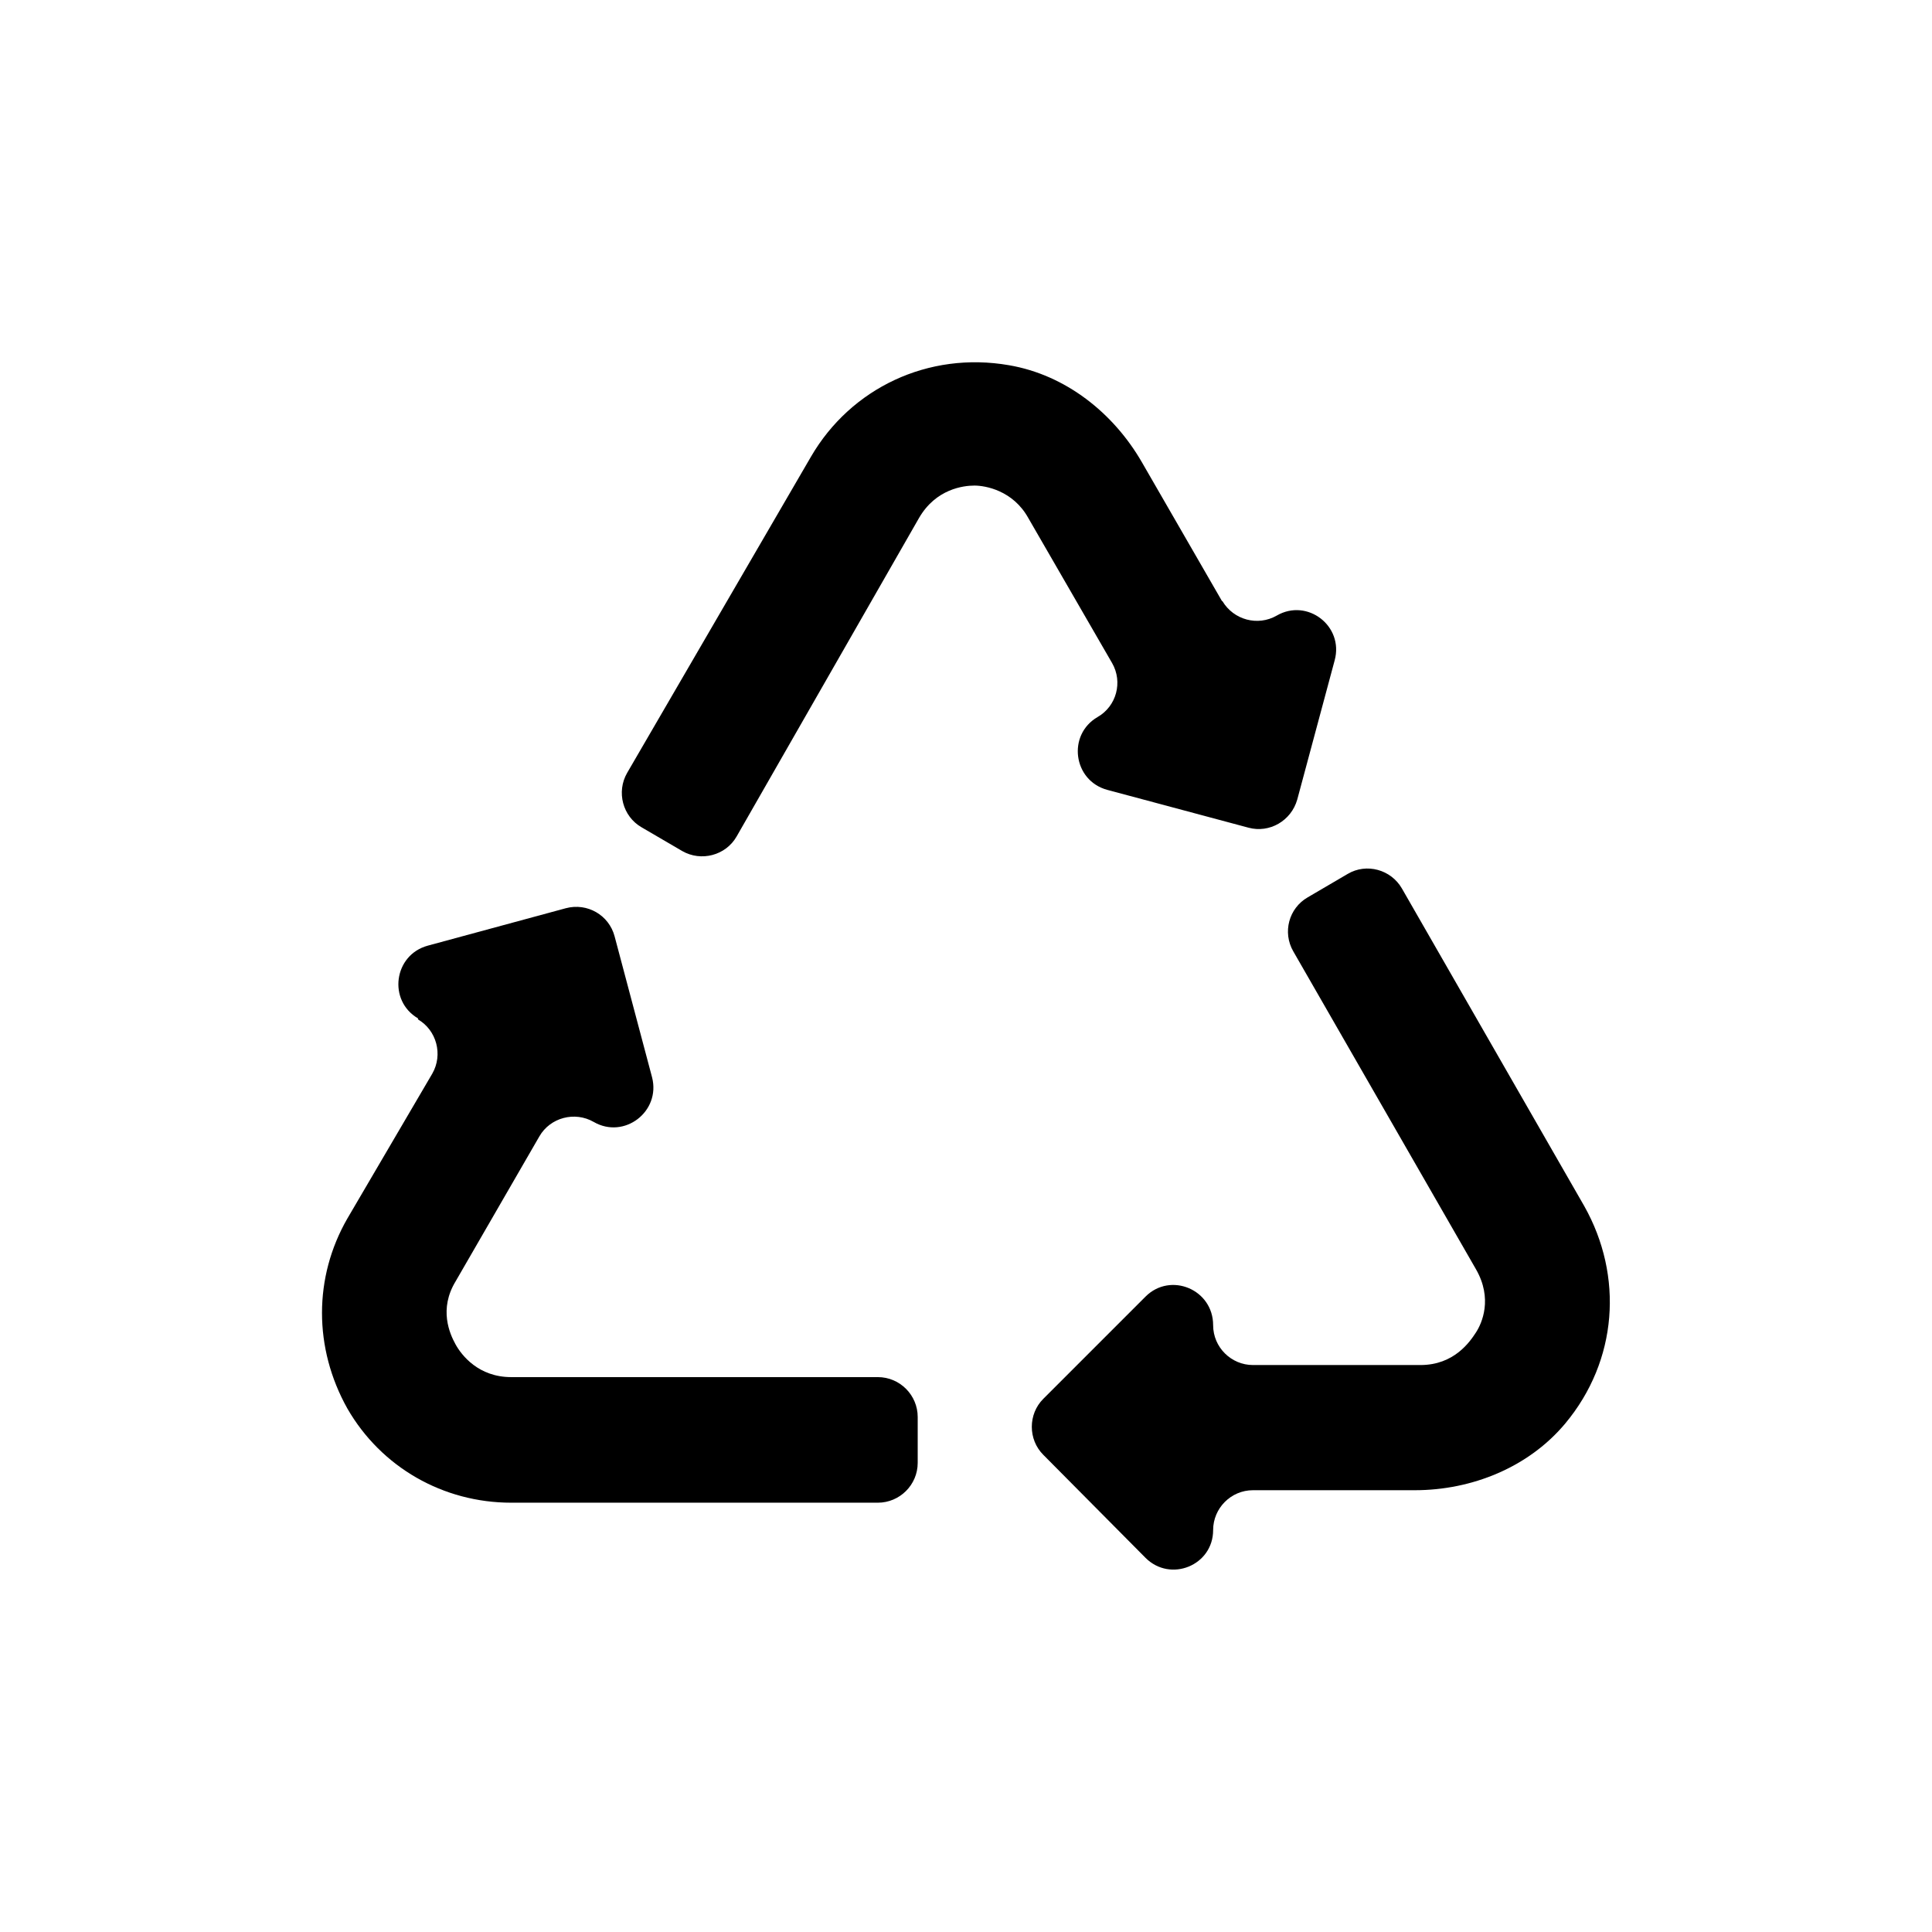 <svg width="48" height="48" viewBox="0 0 48 48" fill="none" xmlns="http://www.w3.org/2000/svg">
<path d="M30.36 14.934L28.37 11.484C27.66 10.254 26.47 9.314 25.07 9.074C23.06 8.724 21.14 9.644 20.15 11.344L15.58 19.204C15.31 19.674 15.47 20.284 15.94 20.554L16.95 21.144C17.42 21.414 18.03 21.254 18.3 20.784L22.83 12.874C23.25 12.144 23.94 12.064 24.21 12.064C24.48 12.064 25.17 12.184 25.55 12.874L27.63 16.474C27.9 16.944 27.74 17.544 27.27 17.814C26.51 18.254 26.66 19.394 27.51 19.624L31.02 20.564C31.54 20.704 32.08 20.394 32.23 19.864L33.16 16.404C33.39 15.554 32.48 14.854 31.72 15.294C31.25 15.564 30.65 15.404 30.37 14.934H30.36Z" fill="black"/>
<path d="M10.38 25.324C10.85 25.594 11.01 26.204 10.74 26.674L8.63 30.274C7.79 31.734 7.79 33.494 8.63 34.994C9.47 36.454 11.01 37.334 12.7 37.334H21.81C22.35 37.334 22.8 36.894 22.8 36.344V35.204C22.8 34.664 22.36 34.214 21.81 34.214H12.7C11.89 34.214 11.47 33.674 11.32 33.404C11.17 33.134 10.9 32.524 11.32 31.834L13.4 28.234C13.67 27.764 14.28 27.604 14.75 27.874C15.51 28.314 16.42 27.614 16.2 26.764L15.27 23.264C15.13 22.734 14.59 22.424 14.06 22.564L10.63 23.494C9.78 23.724 9.63 24.864 10.39 25.304L10.38 25.324Z" fill="black"/>
<path d="M31.14 37.024H35.15C36.57 37.024 37.98 36.454 38.89 35.364C40.19 33.804 40.34 31.704 39.36 29.964L34.83 22.074C34.56 21.604 33.95 21.434 33.48 21.714L32.49 22.294C32.02 22.564 31.86 23.164 32.13 23.634L36.67 31.534C37.09 32.264 36.82 32.874 36.67 33.104C36.52 33.334 36.13 33.914 35.29 33.914H31.13C30.59 33.914 30.14 33.474 30.14 32.924C30.14 32.034 29.08 31.594 28.46 32.214L25.92 34.754C25.54 35.134 25.54 35.764 25.92 36.144L28.46 38.704C29.08 39.324 30.14 38.894 30.14 38.014C30.14 37.474 30.58 37.024 31.13 37.024H31.14Z" fill="black"/>
</svg>
